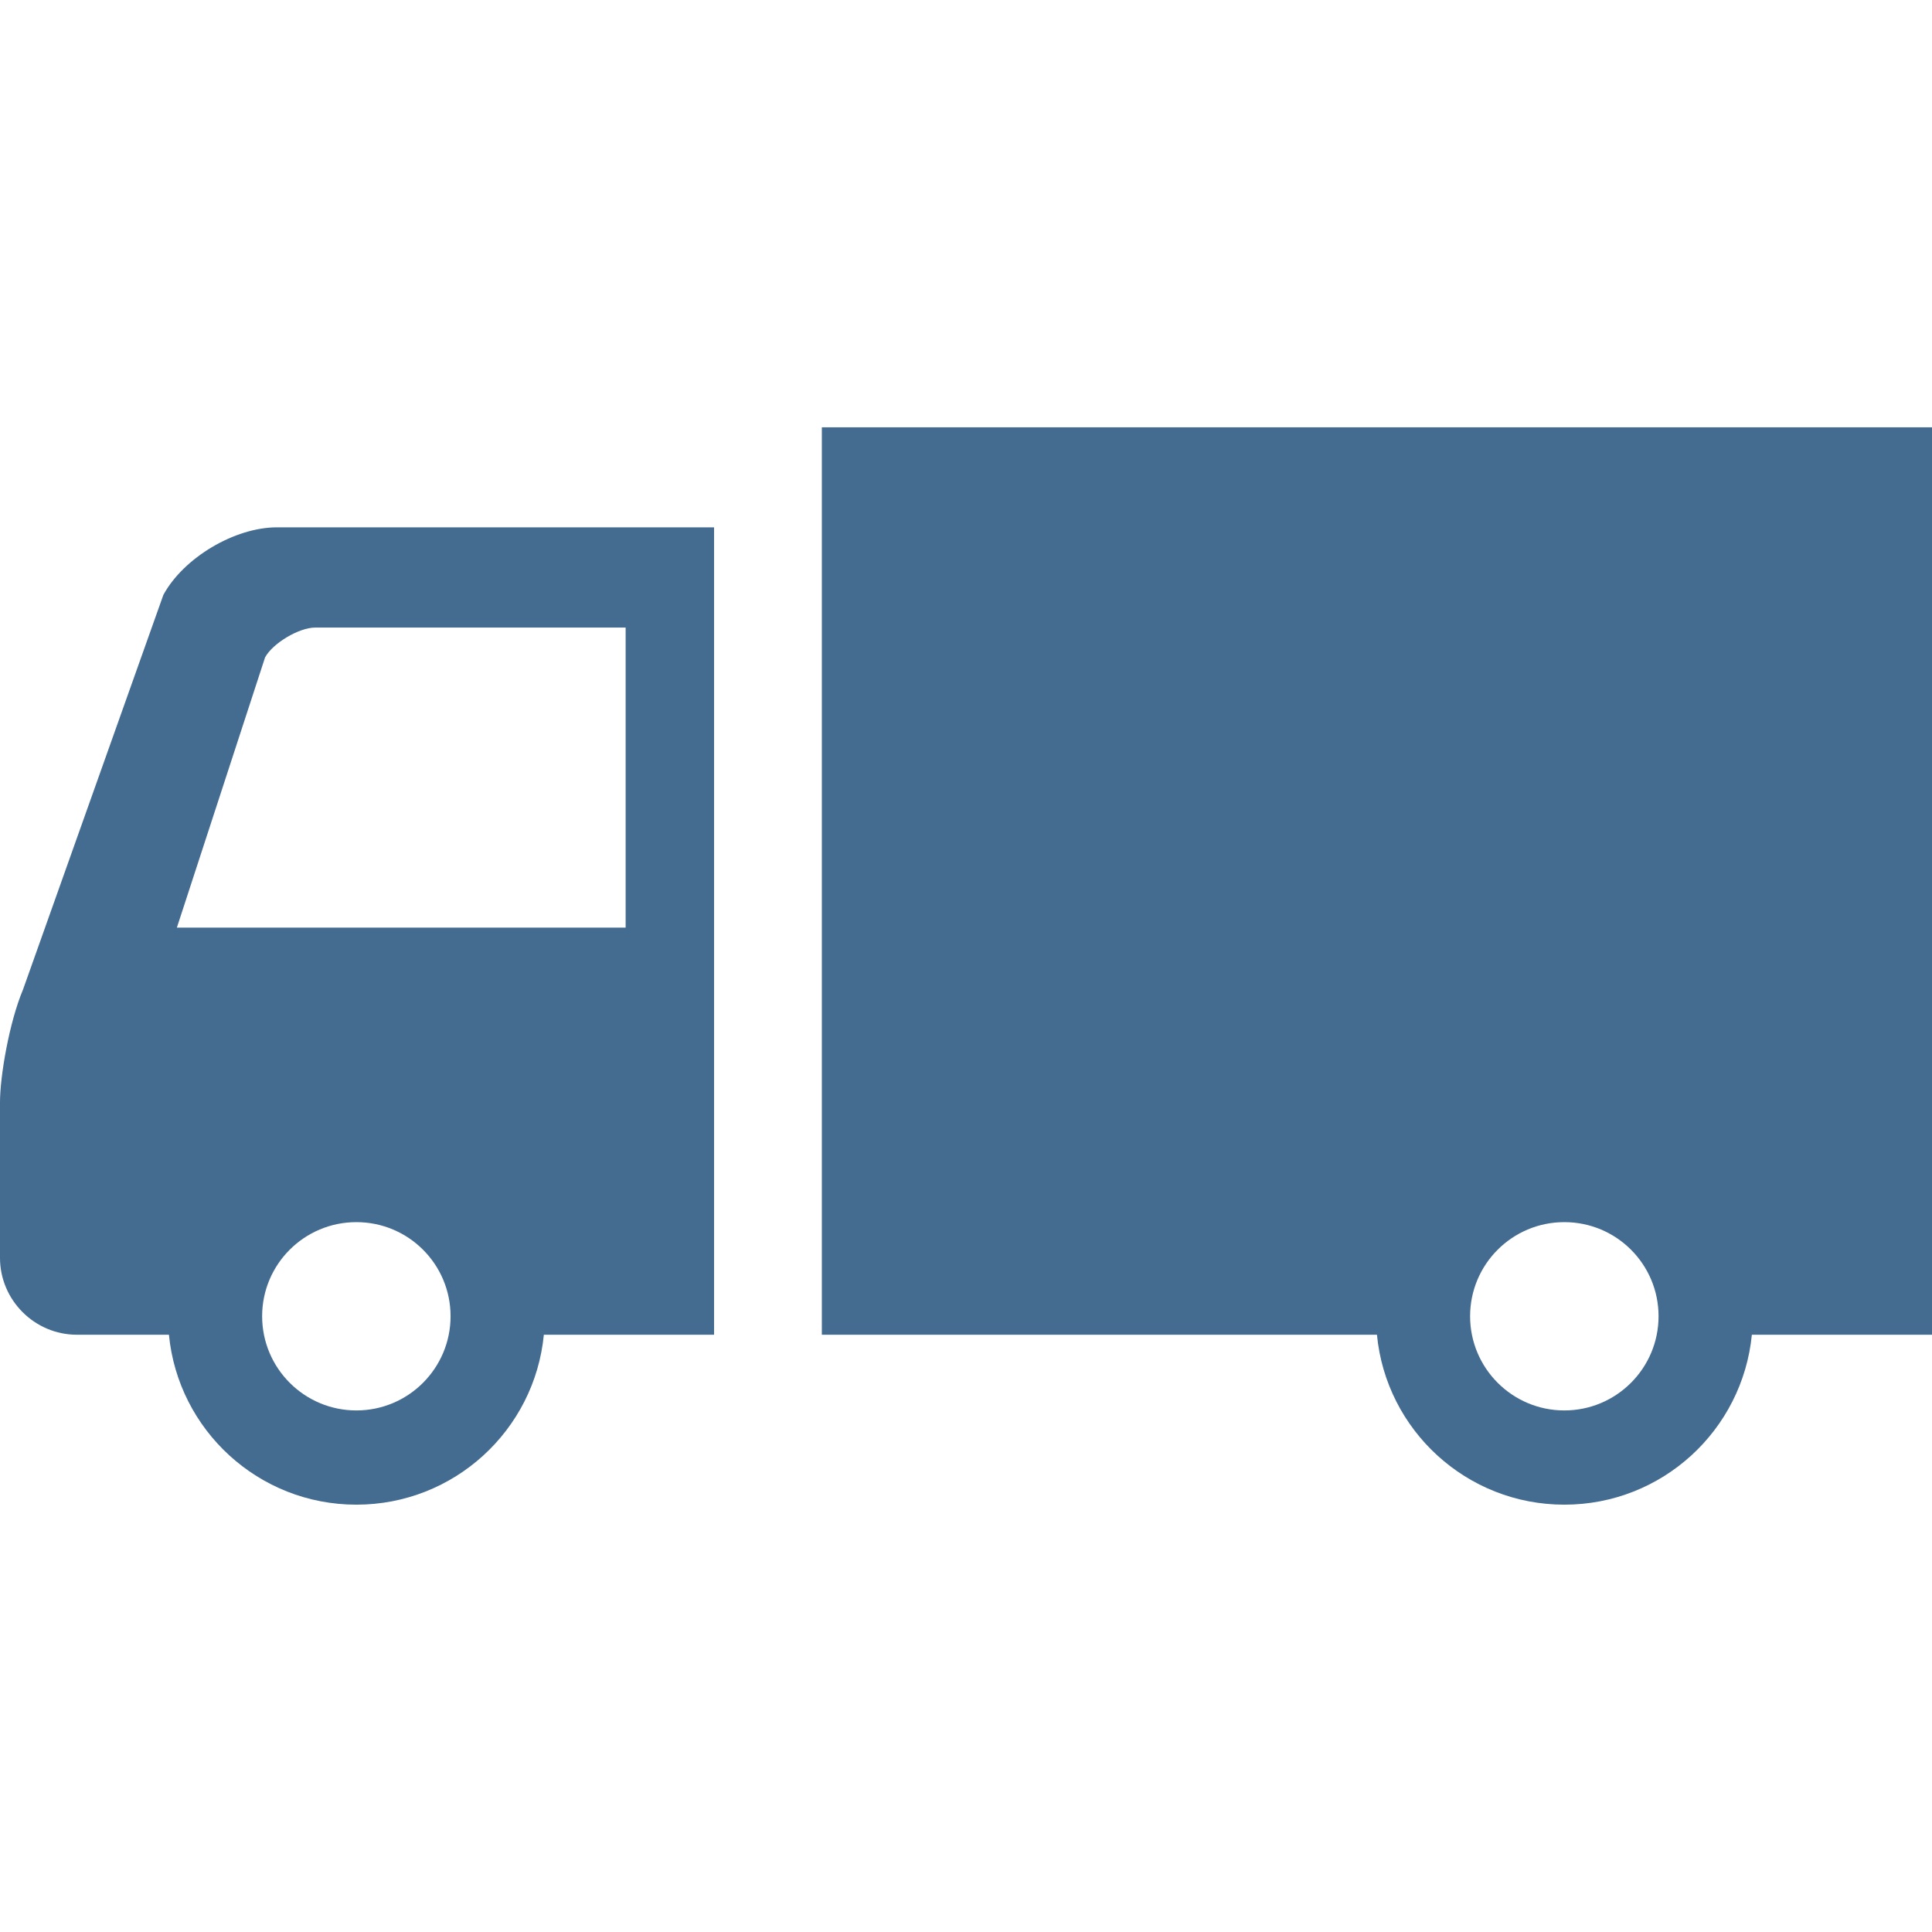 <svg width="75" height="75" viewBox="0 0 75 75" fill="none" xmlns="http://www.w3.org/2000/svg">
<path d="M6.342 23.094L0.895 38.411C0.352 39.702 0 41.794 0 42.789C0 43.785 0 48.83 0 48.83C0 50.468 1.341 51.814 2.985 51.814H6.558C6.917 55.518 10.037 58.411 13.834 58.411C17.631 58.411 20.753 55.518 21.112 51.814H27.72V20.471H10.751C9.11 20.471 7.125 21.652 6.342 23.094ZM13.834 54.753C11.815 54.753 10.176 53.114 10.176 51.096C10.176 49.077 11.815 47.443 13.834 47.443C15.855 47.443 17.491 49.077 17.491 51.096C17.491 53.114 15.855 54.753 13.834 54.753ZM24.287 24.362V36.01H6.866L10.29 25.52C10.59 24.967 11.609 24.362 12.236 24.362L24.287 24.362Z" fill="#446B90"/>
<path d="M31.904 16.589V51.814H53.453C53.808 55.518 56.93 58.411 60.727 58.411C64.526 58.411 67.644 55.518 68.007 51.814H75V16.589H31.904ZM60.727 54.753C58.708 54.753 57.069 53.114 57.069 51.096C57.069 49.077 58.708 47.443 60.727 47.443C62.748 47.443 64.385 49.077 64.385 51.096C64.385 53.114 62.748 54.753 60.727 54.753Z" fill="#446B90"/>
</svg>
